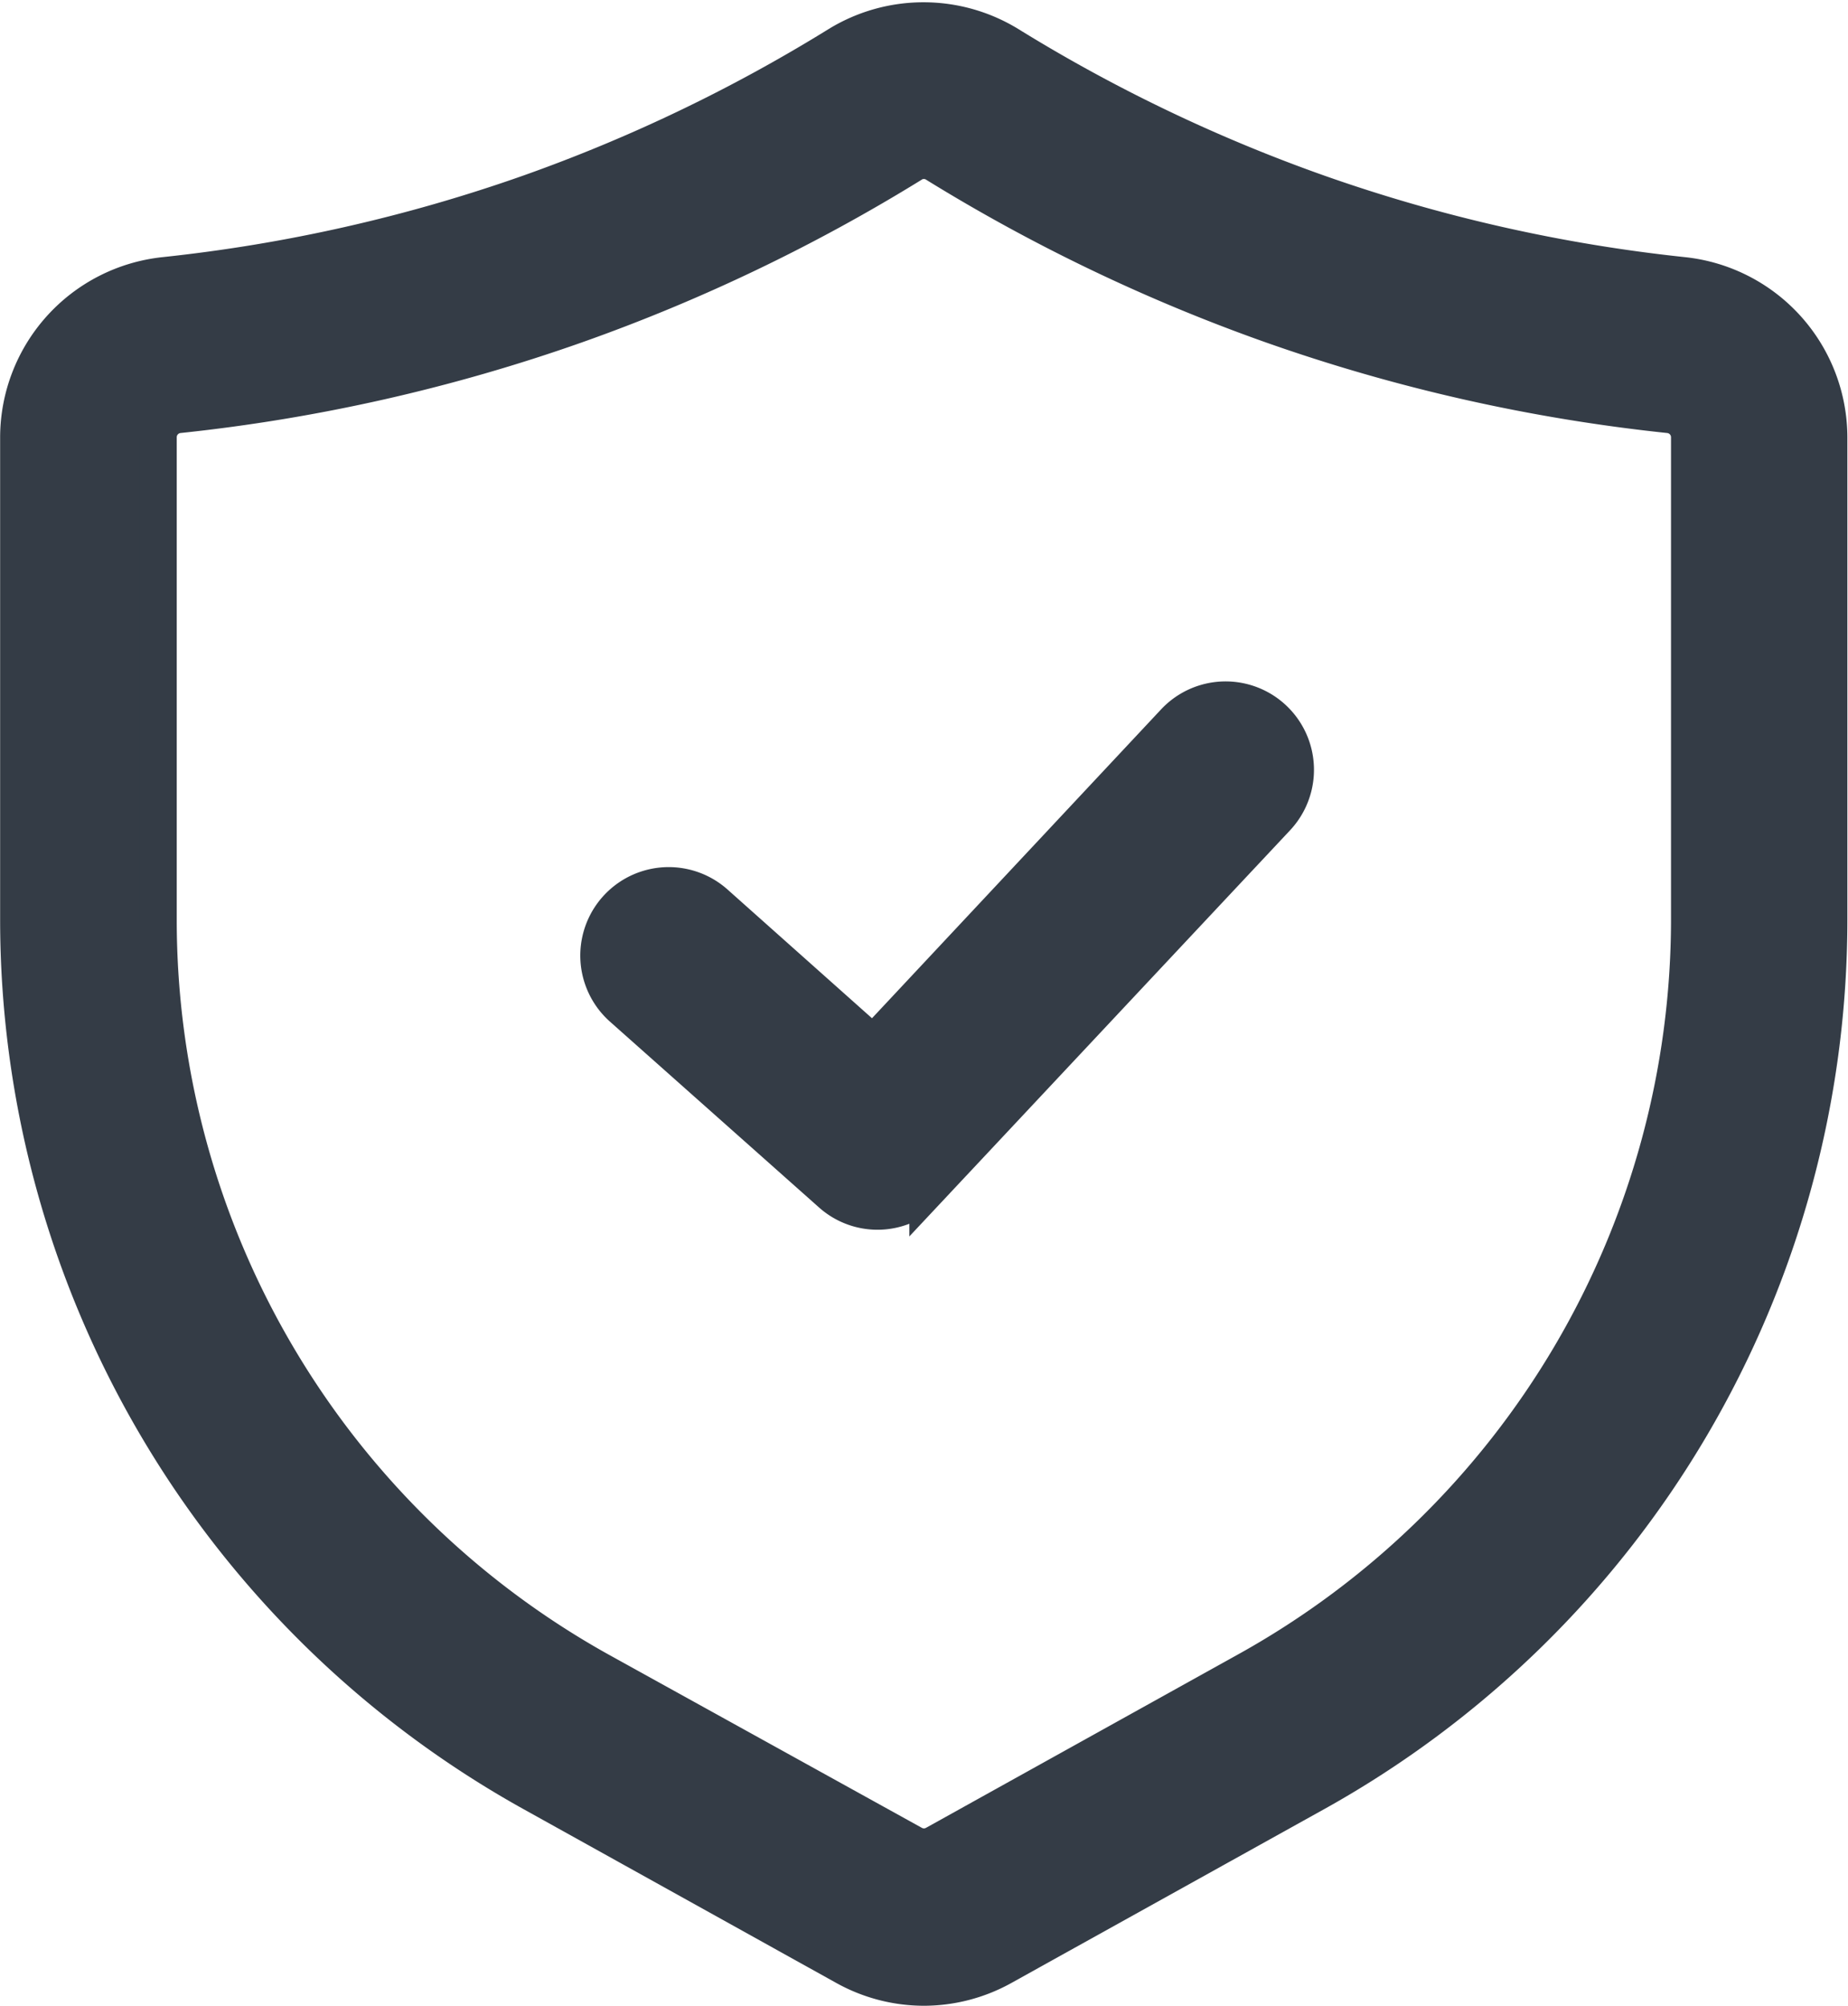 <svg xmlns="http://www.w3.org/2000/svg" width="14.764" height="16.02" viewBox="0 0 14.764 16.02">
  <g id="Layer_2" data-name="Layer 2" transform="translate(-2.1 -1.27)">
    <path id="Path_111247" data-name="Path 111247" d="M9.482,17.14a1.294,1.294,0,0,1-.631-.165l-2.5-1.389a7.979,7.979,0,0,1-4.1-6.97V4.763a1.3,1.3,0,0,1,1.163-1.29A12.834,12.834,0,0,0,6.33,2.814,12.853,12.853,0,0,0,8.8,1.629a1.3,1.3,0,0,1,1.356,0,12.873,12.873,0,0,0,2.474,1.185,12.834,12.834,0,0,0,2.916.659,1.3,1.3,0,0,1,1.163,1.29V8.617a7.979,7.979,0,0,1-4.1,6.97l-2.5,1.389a1.293,1.293,0,0,1-.63.164Zm0-14.591a.177.177,0,0,0-.093.026h0A13.991,13.991,0,0,1,6.7,3.863a13.923,13.923,0,0,1-3.17.716.184.184,0,0,0-.168.184V8.617a6.865,6.865,0,0,0,3.529,6L9.392,16a.183.183,0,0,0,.179,0l2.5-1.389a6.865,6.865,0,0,0,3.529-6V4.763a.184.184,0,0,0-.168-.184,13.923,13.923,0,0,1-3.17-.716A13.991,13.991,0,0,1,9.575,2.576a.174.174,0,0,0-.093-.026Z" fill="#343c46" stroke="#343c46" stroke-width="0.3"/>
    <path id="Path_111248" data-name="Path 111248" d="M10.725,12.83a.553.553,0,0,1-.369-.141L8.687,11.206a.556.556,0,1,1,.739-.832L10.69,11.5,13.1,8.926a.556.556,0,1,1,.811.761l-2.782,2.967a.554.554,0,0,1-.406.176Z" transform="translate(-1.614 -1.888)" fill="#343c46" stroke="#343c46" stroke-width="0.3"/>
  </g>
</svg>
